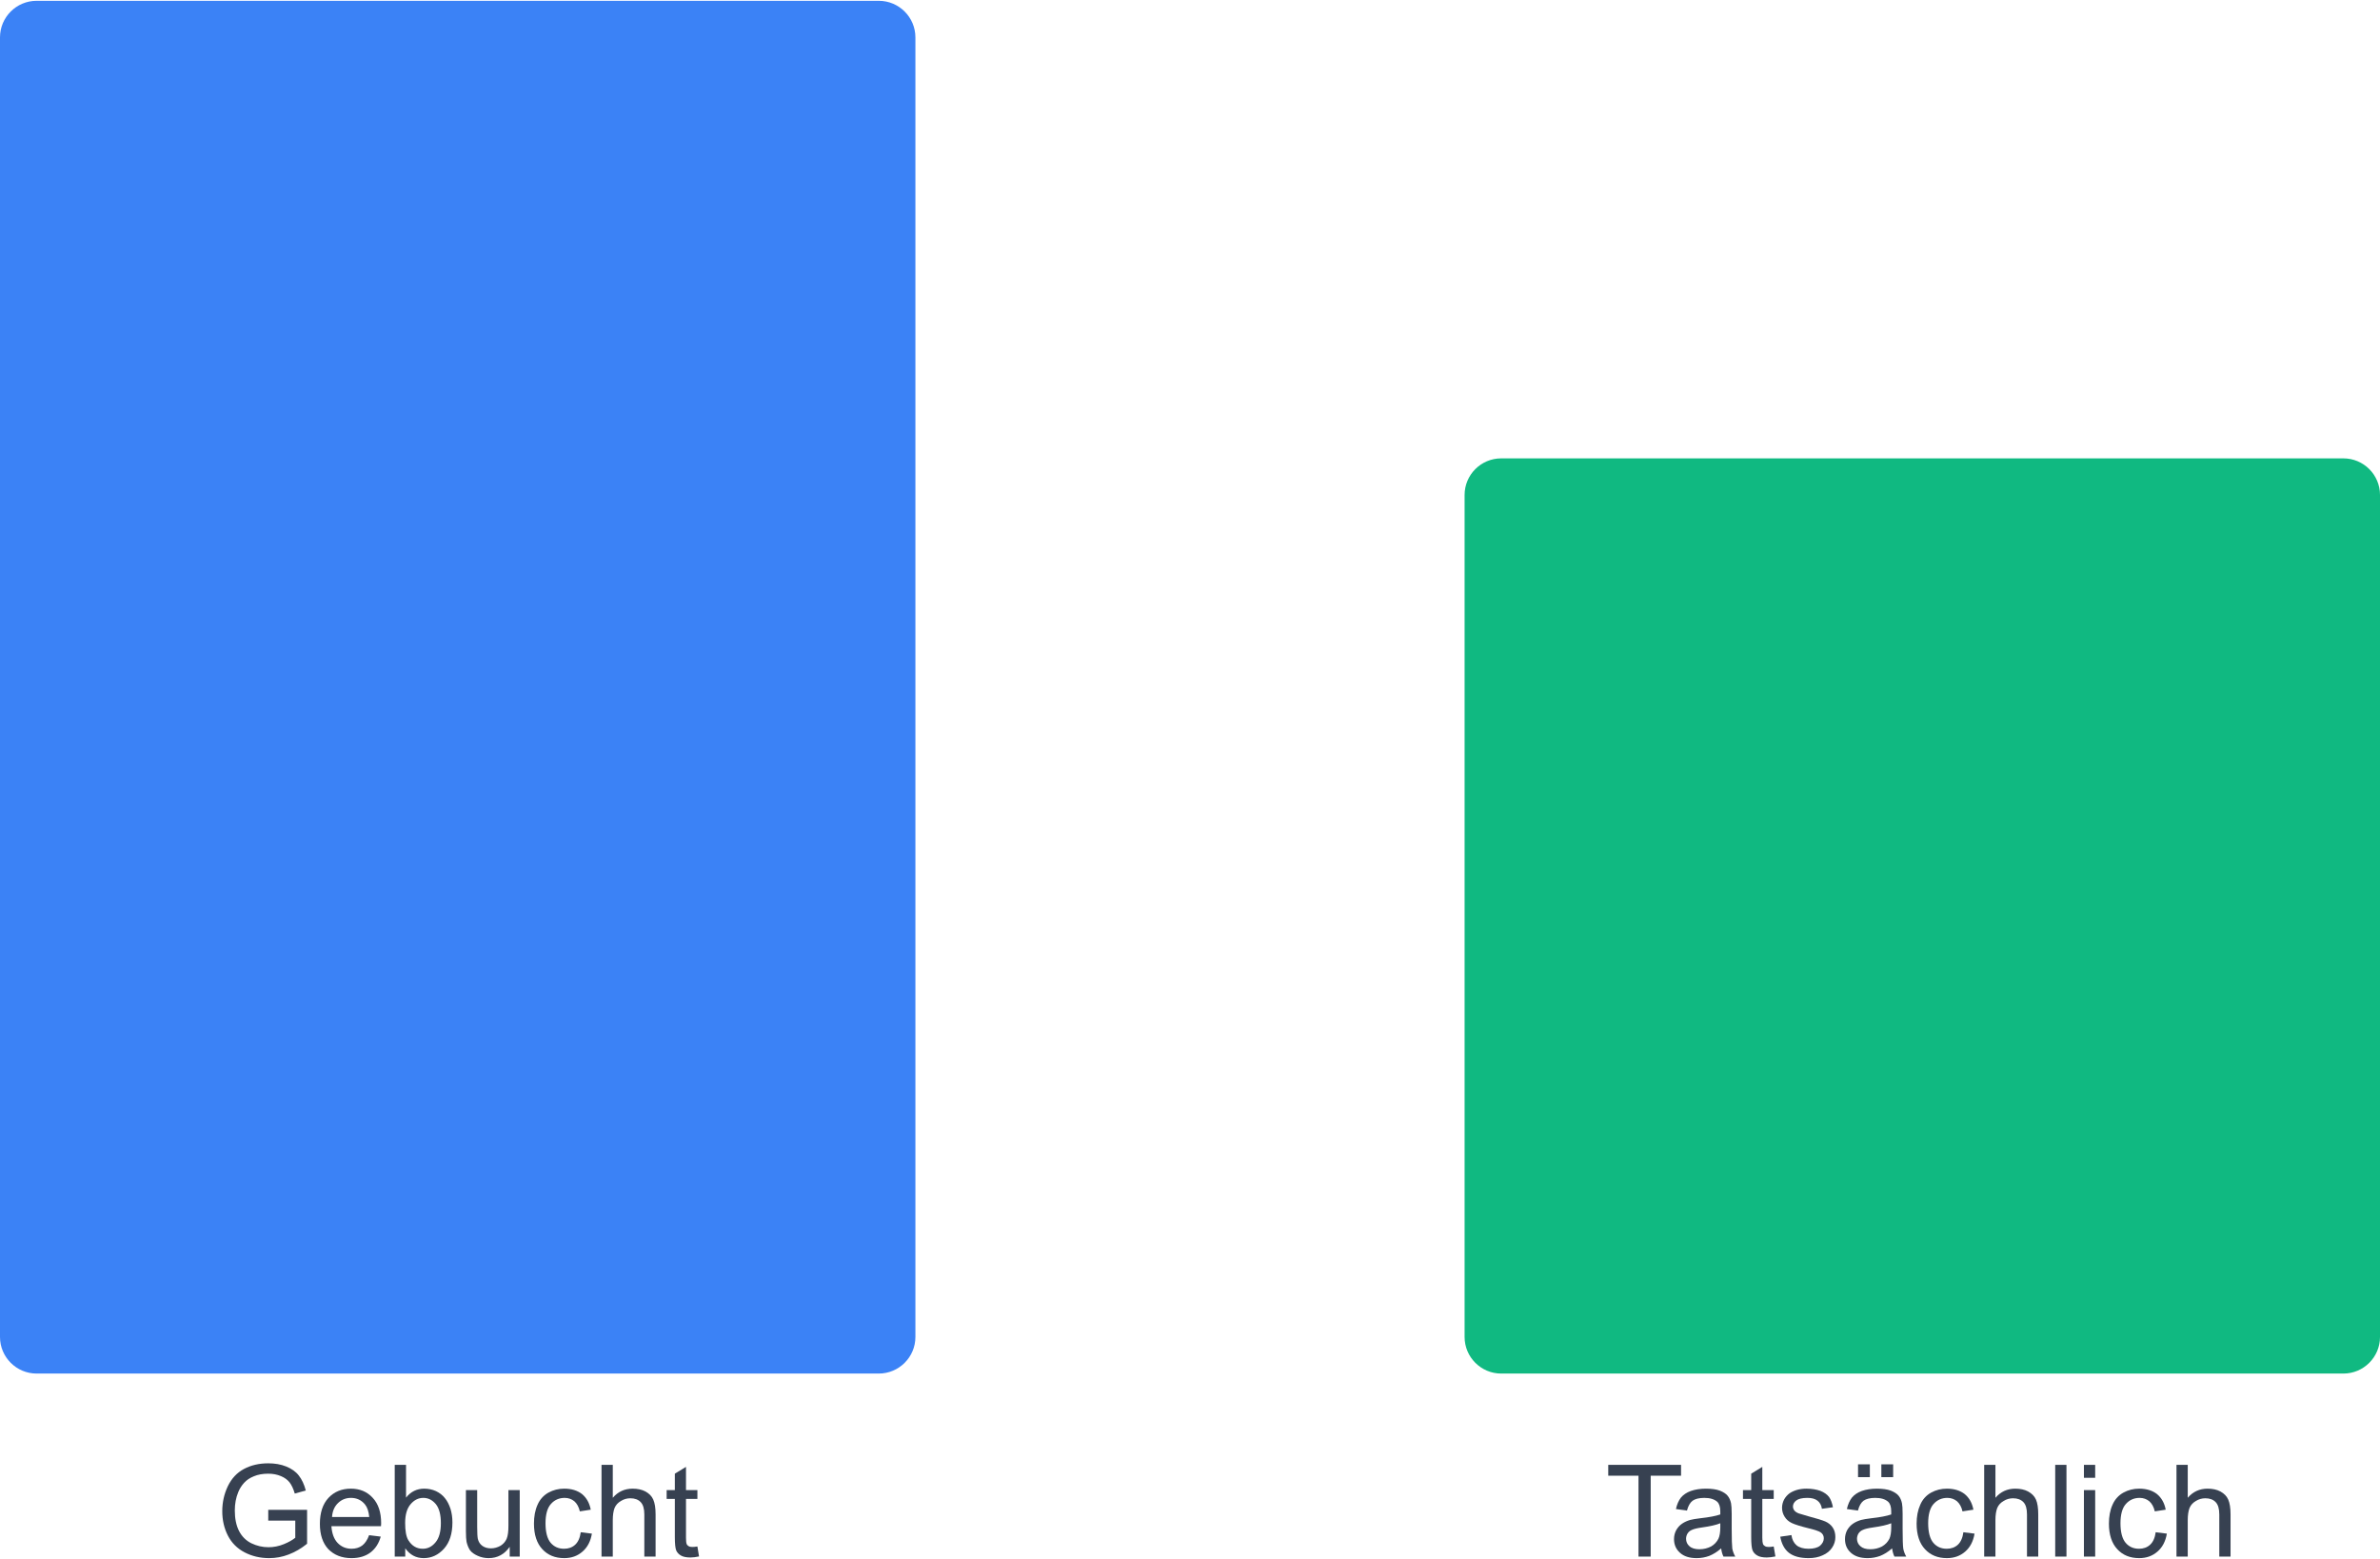 <?xml version="1.0" encoding="UTF-8"?>
<!DOCTYPE svg PUBLIC "-//W3C//DTD SVG 1.1//EN" "http://www.w3.org/Graphics/SVG/1.1/DTD/svg11.dtd">
<!-- Creator: CorelDRAW 2021.5 -->
<svg xmlns="http://www.w3.org/2000/svg" xml:space="preserve" width="812px" height="532px" version="1.1" style="shape-rendering:geometricPrecision; text-rendering:geometricPrecision; image-rendering:optimizeQuality; fill-rule:evenodd; clip-rule:evenodd"
viewBox="0 0 479.82 314.04"
 xmlns:xlink="http://www.w3.org/1999/xlink"
 xmlns:xodm="http://www.corel.com/coreldraw/odm/2003">
 <defs>
  <style type="text/css">
   <![CDATA[
    .fil1 {fill:#10B981;fill-rule:nonzero}
    .fil2 {fill:#374151;fill-rule:nonzero}
    .fil0 {fill:#3B82F6;fill-rule:nonzero}
   ]]>
  </style>
 </defs>
 <g id="Ebene_x0020_1">
  <path class="fil0" d="M7.38 0l169.78 0c4.08,0 7.39,3.31 7.39,7.38l0 262.06c0,4.07 -3.31,7.38 -7.39,7.38l-169.78 0c-4.07,0 -7.38,-3.31 -7.38,-7.38l0 -262.06c0,-4.07 3.31,-7.38 7.38,-7.38z"/>
  <path class="fil1" d="M302.65 92.27l169.79 0c4.07,0 7.38,3.31 7.38,7.38l0 169.79c0,4.07 -3.31,7.38 -7.38,7.38l-169.79 0c-4.07,0 -7.38,-3.31 -7.38,-7.38l0 -169.79c0,-4.07 3.31,-7.38 7.38,-7.38z"/>
  <path class="fil2" d="M54.08 306.47l0 -2.17 7.83 0 0 6.84c-1.19,0.96 -2.43,1.68 -3.72,2.17 -1.27,0.49 -2.58,0.73 -3.93,0.73 -1.81,0 -3.46,-0.39 -4.96,-1.17 -1.47,-0.77 -2.61,-1.91 -3.36,-3.38 -0.75,-1.47 -1.13,-3.1 -1.13,-4.91 0,-1.81 0.38,-3.49 1.13,-5.06 0.75,-1.55 1.84,-2.72 3.26,-3.47 1.39,-0.74 3.02,-1.13 4.88,-1.13 1.32,0 2.53,0.2 3.62,0.64 1.08,0.44 1.94,1.04 2.53,1.81 0.62,0.78 1.09,1.78 1.42,3.03l-2.22 0.62c-0.28,-0.96 -0.62,-1.68 -1.03,-2.23 -0.42,-0.54 -1.01,-0.98 -1.76,-1.29 -0.78,-0.33 -1.63,-0.49 -2.56,-0.49 -1.11,0 -2.09,0.18 -2.89,0.52 -0.83,0.33 -1.48,0.77 -1.99,1.34 -0.49,0.54 -0.88,1.16 -1.16,1.84 -0.47,1.13 -0.7,2.37 -0.7,3.72 0,1.62 0.28,3.02 0.85,4.13 0.57,1.11 1.4,1.94 2.48,2.48 1.09,0.52 2.22,0.8 3.46,0.8 1.06,0 2.1,-0.21 3.1,-0.62 1.01,-0.41 1.76,-0.85 2.3,-1.29l0 -3.46 -5.45 0z"/>
  <path id="_1" class="fil2" d="M74.41 309.41l2.35 0.29c-0.39,1.37 -1.06,2.42 -2.07,3.2 -1,0.75 -2.27,1.14 -3.82,1.14 -1.96,0 -3.51,-0.62 -4.68,-1.81 -1.13,-1.22 -1.7,-2.92 -1.7,-5.09 0,-2.25 0.57,-4.01 1.73,-5.25 1.16,-1.24 2.66,-1.86 4.52,-1.86 1.78,0 3.26,0.6 4.39,1.84 1.14,1.21 1.71,2.92 1.71,5.14 0,0.13 -0.03,0.34 -0.03,0.59l-10 0c0.11,1.48 0.52,2.61 1.27,3.39 0.75,0.77 1.68,1.16 2.79,1.16 0.83,0 1.55,-0.21 2.15,-0.65 0.56,-0.43 1.05,-1.13 1.39,-2.09zm-7.47 -3.67l7.5 0c-0.11,-1.13 -0.39,-1.96 -0.86,-2.53 -0.72,-0.88 -1.68,-1.32 -2.81,-1.32 -1.06,0 -1.94,0.37 -2.64,1.06 -0.72,0.7 -1.11,1.63 -1.19,2.79z"/>
  <path id="_2" class="fil2" d="M81.7 313.73l-2.12 0 0 -18.5 2.28 0 0 6.61c0.95,-1.21 2.19,-1.81 3.66,-1.81 0.83,0 1.63,0.16 2.36,0.49 0.72,0.34 1.34,0.81 1.8,1.4 0.5,0.59 0.86,1.34 1.14,2.17 0.26,0.85 0.39,1.76 0.39,2.74 0,2.3 -0.57,4.05 -1.71,5.32 -1.13,1.24 -2.48,1.89 -4.08,1.89 -1.57,0 -2.81,-0.68 -3.72,-1.99l0 1.68zm-0.02 -6.8c0,1.6 0.2,2.77 0.64,3.49 0.72,1.16 1.68,1.73 2.92,1.73 0.98,0 1.84,-0.41 2.56,-1.29 0.72,-0.85 1.08,-2.15 1.08,-3.85 0,-1.73 -0.33,-3.02 -1.03,-3.88 -0.7,-0.82 -1.52,-1.24 -2.51,-1.24 -1,0 -1.86,0.44 -2.58,1.3 -0.72,0.85 -1.08,2.11 -1.08,3.74z"/>
  <path id="_3" class="fil2" d="M102.76 313.73l0 -1.97c-1.06,1.5 -2.45,2.28 -4.26,2.28 -0.78,0 -1.52,-0.16 -2.2,-0.47 -0.69,-0.31 -1.21,-0.67 -1.55,-1.13 -0.31,-0.47 -0.54,-1.04 -0.69,-1.68 -0.08,-0.44 -0.13,-1.17 -0.13,-2.12l0 -8.32 2.27 0 0 7.44c0,1.19 0.05,1.99 0.13,2.4 0.15,0.6 0.44,1.06 0.9,1.4 0.47,0.33 1.04,0.51 1.73,0.51 0.68,0 1.32,-0.18 1.92,-0.51 0.59,-0.36 1,-0.83 1.26,-1.42 0.26,-0.62 0.36,-1.48 0.36,-2.64l0 -7.18 2.28 0 0 13.41 -2.02 0z"/>
  <path id="_4" class="fil2" d="M117.08 308.82l2.25 0.28c-0.26,1.55 -0.88,2.74 -1.89,3.62 -1.01,0.88 -2.22,1.32 -3.69,1.32 -1.84,0 -3.31,-0.6 -4.42,-1.81 -1.11,-1.19 -1.68,-2.92 -1.68,-5.14 0,-1.45 0.23,-2.72 0.72,-3.8 0.47,-1.09 1.22,-1.91 2.2,-2.46 0.98,-0.54 2.04,-0.8 3.18,-0.8 1.47,0 2.66,0.37 3.59,1.09 0.9,0.75 1.5,1.78 1.76,3.15l-2.2 0.34c-0.21,-0.91 -0.59,-1.58 -1.11,-2.04 -0.54,-0.44 -1.19,-0.68 -1.94,-0.68 -1.14,0 -2.07,0.42 -2.79,1.24 -0.72,0.8 -1.08,2.12 -1.08,3.88 0,1.81 0.36,3.13 1.03,3.93 0.7,0.82 1.6,1.21 2.71,1.21 0.88,0 1.63,-0.26 2.22,-0.8 0.6,-0.54 0.99,-1.4 1.14,-2.53z"/>
  <path id="_5" class="fil2" d="M121.27 313.73l0 -18.5 2.27 0 0 6.64c1.06,-1.24 2.4,-1.84 4,-1.84 0.99,0 1.86,0.18 2.59,0.57 0.75,0.42 1.26,0.93 1.57,1.63 0.31,0.7 0.47,1.7 0.47,3l0 8.5 -2.27 0 0 -8.5c0,-1.14 -0.24,-1.97 -0.73,-2.48 -0.49,-0.52 -1.19,-0.78 -2.09,-0.78 -0.67,0 -1.32,0.18 -1.89,0.54 -0.59,0.34 -1.03,0.8 -1.29,1.42 -0.23,0.6 -0.36,1.43 -0.36,2.46l0 7.34 -2.27 0z"/>
  <path id="_6" class="fil2" d="M140.6 311.69l0.33 2.01c-0.64,0.13 -1.21,0.21 -1.73,0.21 -0.83,0 -1.47,-0.13 -1.91,-0.39 -0.47,-0.26 -0.78,-0.62 -0.96,-1.03 -0.18,-0.44 -0.28,-1.32 -0.28,-2.69l0 -7.7 -1.65 0 0 -1.78 1.65 0 0 -3.31 2.25 -1.37 0 4.68 2.3 0 0 1.78 -2.3 0 0 7.83c0,0.65 0.05,1.06 0.13,1.24 0.07,0.21 0.2,0.33 0.38,0.44 0.18,0.13 0.44,0.18 0.78,0.18 0.26,0 0.59,-0.03 1.01,-0.1z"/>
  <polygon class="fil2" points="330.33,313.73 330.33,297.42 324.23,297.42 324.23,295.23 338.91,295.23 338.91,297.42 332.79,297.42 332.79,313.73 "/>
  <path id="_1_0" class="fil2" d="M347 312.07c-0.83,0.73 -1.66,1.22 -2.43,1.53 -0.78,0.28 -1.6,0.44 -2.51,0.44 -1.47,0 -2.58,-0.36 -3.38,-1.09 -0.8,-0.72 -1.19,-1.63 -1.19,-2.76 0,-0.65 0.15,-1.24 0.44,-1.79 0.31,-0.54 0.7,-0.98 1.19,-1.31 0.49,-0.34 1.03,-0.57 1.62,-0.75 0.44,-0.11 1.12,-0.23 2.02,-0.34 1.83,-0.2 3.18,-0.46 4.06,-0.77 0,-0.31 0,-0.52 0,-0.6 0,-0.93 -0.21,-1.57 -0.62,-1.96 -0.6,-0.52 -1.45,-0.78 -2.61,-0.78 -1.06,0 -1.84,0.21 -2.35,0.57 -0.52,0.39 -0.88,1.04 -1.14,1.99l-2.22 -0.31c0.2,-0.93 0.54,-1.7 1,-2.3 0.47,-0.57 1.14,-1.03 1.99,-1.34 0.88,-0.31 1.92,-0.47 3.05,-0.47 1.14,0 2.07,0.13 2.79,0.39 0.73,0.29 1.24,0.62 1.58,1.03 0.33,0.39 0.57,0.91 0.7,1.53 0.07,0.39 0.13,1.08 0.13,2.12l0 3.02c0,2.09 0.05,3.44 0.12,4 0.11,0.55 0.31,1.09 0.6,1.61l-2.38 0c-0.23,-0.47 -0.39,-1.04 -0.46,-1.66zm-0.18 -5.06c-0.83,0.34 -2.07,0.62 -3.72,0.85 -0.93,0.13 -1.58,0.29 -1.97,0.47 -0.39,0.15 -0.7,0.41 -0.9,0.72 -0.21,0.34 -0.31,0.7 -0.31,1.09 0,0.59 0.23,1.11 0.67,1.49 0.46,0.42 1.14,0.62 2.01,0.62 0.88,0 1.66,-0.2 2.36,-0.56 0.67,-0.39 1.16,-0.91 1.49,-1.58 0.24,-0.52 0.37,-1.27 0.37,-2.27l0 -0.83z"/>
  <path id="_2_1" class="fil2" d="M357.59 311.69l0.34 2.01c-0.65,0.13 -1.21,0.21 -1.73,0.21 -0.83,0 -1.47,-0.13 -1.91,-0.39 -0.47,-0.26 -0.78,-0.62 -0.96,-1.03 -0.18,-0.44 -0.28,-1.32 -0.28,-2.69l0 -7.7 -1.66 0 0 -1.78 1.66 0 0 -3.31 2.24 -1.37 0 4.68 2.3 0 0 1.78 -2.3 0 0 7.83c0,0.65 0.06,1.06 0.13,1.24 0.08,0.21 0.21,0.33 0.39,0.44 0.18,0.13 0.44,0.18 0.78,0.18 0.26,0 0.59,-0.03 1,-0.1z"/>
  <path id="_3_2" class="fil2" d="M358.91 309.72l2.25 -0.33c0.12,0.87 0.46,1.57 1.03,2.06 0.59,0.47 1.39,0.7 2.43,0.7 1.03,0 1.81,-0.21 2.32,-0.62 0.49,-0.44 0.75,-0.93 0.75,-1.5 0,-0.51 -0.23,-0.93 -0.67,-1.21 -0.31,-0.21 -1.08,-0.47 -2.32,-0.78 -1.66,-0.41 -2.82,-0.77 -3.47,-1.08 -0.64,-0.31 -1.11,-0.73 -1.44,-1.27 -0.34,-0.54 -0.52,-1.14 -0.52,-1.81 0,-0.59 0.15,-1.13 0.41,-1.65 0.29,-0.52 0.65,-0.93 1.11,-1.27 0.37,-0.25 0.86,-0.49 1.45,-0.67 0.62,-0.18 1.27,-0.26 1.96,-0.26 1.06,0 1.99,0.16 2.79,0.44 0.78,0.31 1.37,0.73 1.76,1.24 0.36,0.52 0.62,1.22 0.78,2.07l-2.22 0.31c-0.11,-0.7 -0.39,-1.24 -0.88,-1.63 -0.49,-0.39 -1.17,-0.57 -2.04,-0.57 -1.06,0 -1.79,0.18 -2.25,0.52 -0.44,0.34 -0.67,0.75 -0.67,1.22 0,0.28 0.1,0.56 0.28,0.8 0.18,0.23 0.49,0.44 0.88,0.59 0.23,0.08 0.88,0.28 1.99,0.59 1.63,0.42 2.74,0.78 3.38,1.04 0.62,0.28 1.11,0.67 1.47,1.19 0.37,0.54 0.55,1.18 0.55,1.96 0,0.75 -0.21,1.47 -0.65,2.12 -0.44,0.67 -1.08,1.19 -1.91,1.55 -0.83,0.39 -1.78,0.57 -2.84,0.57 -1.73,0 -3.05,-0.36 -3.98,-1.09 -0.9,-0.72 -1.47,-1.81 -1.73,-3.23z"/>
  <path id="_4_3" class="fil2" d="M381.46 312.07c-0.82,0.73 -1.65,1.22 -2.43,1.53 -0.77,0.28 -1.6,0.44 -2.5,0.44 -1.47,0 -2.58,-0.36 -3.39,-1.09 -0.8,-0.72 -1.18,-1.63 -1.18,-2.76 0,-0.65 0.15,-1.24 0.43,-1.79 0.32,-0.54 0.7,-0.98 1.19,-1.31 0.49,-0.34 1.04,-0.57 1.63,-0.75 0.44,-0.11 1.11,-0.23 2.02,-0.34 1.83,-0.2 3.17,-0.46 4.05,-0.77 0,-0.31 0,-0.52 0,-0.6 0,-0.93 -0.2,-1.57 -0.62,-1.96 -0.59,-0.52 -1.44,-0.78 -2.61,-0.78 -1.06,0 -1.83,0.21 -2.35,0.57 -0.51,0.39 -0.88,1.04 -1.13,1.99l-2.23 -0.31c0.21,-0.93 0.55,-1.7 1.01,-2.3 0.47,-0.57 1.14,-1.03 1.99,-1.34 0.88,-0.31 1.91,-0.47 3.05,-0.47 1.14,0 2.07,0.13 2.79,0.39 0.72,0.29 1.24,0.62 1.58,1.03 0.33,0.39 0.56,0.91 0.69,1.53 0.08,0.39 0.13,1.08 0.13,2.12l0 3.02c0,2.09 0.05,3.44 0.13,4 0.1,0.55 0.31,1.09 0.6,1.61l-2.38 0c-0.23,-0.47 -0.39,-1.04 -0.47,-1.66zm-0.18 -5.06c-0.82,0.34 -2.06,0.62 -3.72,0.85 -0.93,0.13 -1.57,0.29 -1.96,0.47 -0.39,0.15 -0.7,0.41 -0.91,0.72 -0.2,0.34 -0.31,0.7 -0.31,1.09 0,0.59 0.24,1.11 0.68,1.49 0.46,0.42 1.13,0.62 2.01,0.62 0.88,0 1.66,-0.2 2.35,-0.56 0.67,-0.39 1.17,-0.91 1.5,-1.58 0.23,-0.52 0.36,-1.27 0.36,-2.27l0 -0.83zm-6.69 -9.3l0 -2.59 2.38 0 0 2.59 -2.38 0zm4.7 0l0 -2.59 2.38 0 0 2.59 -2.38 0z"/>
  <path id="_5_4" class="fil2" d="M395.83 308.82l2.25 0.28c-0.26,1.55 -0.88,2.74 -1.88,3.62 -1.01,0.88 -2.23,1.32 -3.7,1.32 -1.83,0 -3.31,-0.6 -4.42,-1.81 -1.11,-1.19 -1.68,-2.92 -1.68,-5.14 0,-1.45 0.24,-2.72 0.73,-3.8 0.46,-1.09 1.21,-1.91 2.19,-2.46 0.98,-0.54 2.04,-0.8 3.18,-0.8 1.47,0 2.66,0.37 3.59,1.09 0.91,0.75 1.5,1.78 1.76,3.15l-2.2 0.34c-0.2,-0.91 -0.59,-1.58 -1.11,-2.04 -0.54,-0.44 -1.19,-0.68 -1.94,-0.68 -1.13,0 -2.06,0.42 -2.79,1.24 -0.72,0.8 -1.08,2.12 -1.08,3.88 0,1.81 0.36,3.13 1.03,3.93 0.7,0.82 1.6,1.21 2.71,1.21 0.88,0 1.63,-0.26 2.23,-0.8 0.59,-0.54 0.98,-1.4 1.13,-2.53z"/>
  <path id="_6_5" class="fil2" d="M400.02 313.73l0 -18.5 2.27 0 0 6.64c1.06,-1.24 2.4,-1.84 4.01,-1.84 0.98,0 1.86,0.18 2.58,0.57 0.75,0.42 1.27,0.93 1.58,1.63 0.31,0.7 0.46,1.7 0.46,3l0 8.5 -2.27 0 0 -8.5c0,-1.14 -0.23,-1.97 -0.72,-2.48 -0.5,-0.52 -1.19,-0.78 -2.1,-0.78 -0.67,0 -1.32,0.18 -1.88,0.54 -0.6,0.34 -1.04,0.8 -1.3,1.42 -0.23,0.6 -0.36,1.43 -0.36,2.46l0 7.34 -2.27 0z"/>
  <polygon id="_7" class="fil2" points="414.34,313.73 414.34,295.23 416.61,295.23 416.61,313.73 "/>
  <path id="_8" class="fil2" d="M420.13 297.84l0 -2.61 2.27 0 0 2.61 -2.27 0zm0 15.89l0 -13.41 2.27 0 0 13.41 -2.27 0z"/>
  <path id="_9" class="fil2" d="M434.6 308.82l2.25 0.28c-0.26,1.55 -0.88,2.74 -1.89,3.62 -1.01,0.88 -2.22,1.32 -3.69,1.32 -1.84,0 -3.31,-0.6 -4.42,-1.81 -1.11,-1.19 -1.68,-2.92 -1.68,-5.14 0,-1.45 0.23,-2.72 0.72,-3.8 0.47,-1.09 1.22,-1.91 2.2,-2.46 0.98,-0.54 2.04,-0.8 3.18,-0.8 1.47,0 2.66,0.37 3.59,1.09 0.9,0.75 1.5,1.78 1.76,3.15l-2.2 0.34c-0.21,-0.91 -0.59,-1.58 -1.11,-2.04 -0.54,-0.44 -1.19,-0.68 -1.94,-0.68 -1.14,0 -2.07,0.42 -2.79,1.24 -0.72,0.8 -1.08,2.12 -1.08,3.88 0,1.81 0.36,3.13 1.03,3.93 0.7,0.82 1.6,1.21 2.71,1.21 0.88,0 1.63,-0.26 2.22,-0.8 0.6,-0.54 0.99,-1.4 1.14,-2.53z"/>
  <path id="_10" class="fil2" d="M438.79 313.73l0 -18.5 2.27 0 0 6.64c1.06,-1.24 2.4,-1.84 4,-1.84 0.99,0 1.86,0.18 2.59,0.57 0.75,0.42 1.26,0.93 1.57,1.63 0.31,0.7 0.47,1.7 0.47,3l0 8.5 -2.27 0 0 -8.5c0,-1.14 -0.24,-1.97 -0.73,-2.48 -0.49,-0.52 -1.19,-0.78 -2.09,-0.78 -0.67,0 -1.32,0.18 -1.89,0.54 -0.59,0.34 -1.03,0.8 -1.29,1.42 -0.23,0.6 -0.36,1.43 -0.36,2.46l0 7.34 -2.27 0z"/>
 </g>
</svg>
